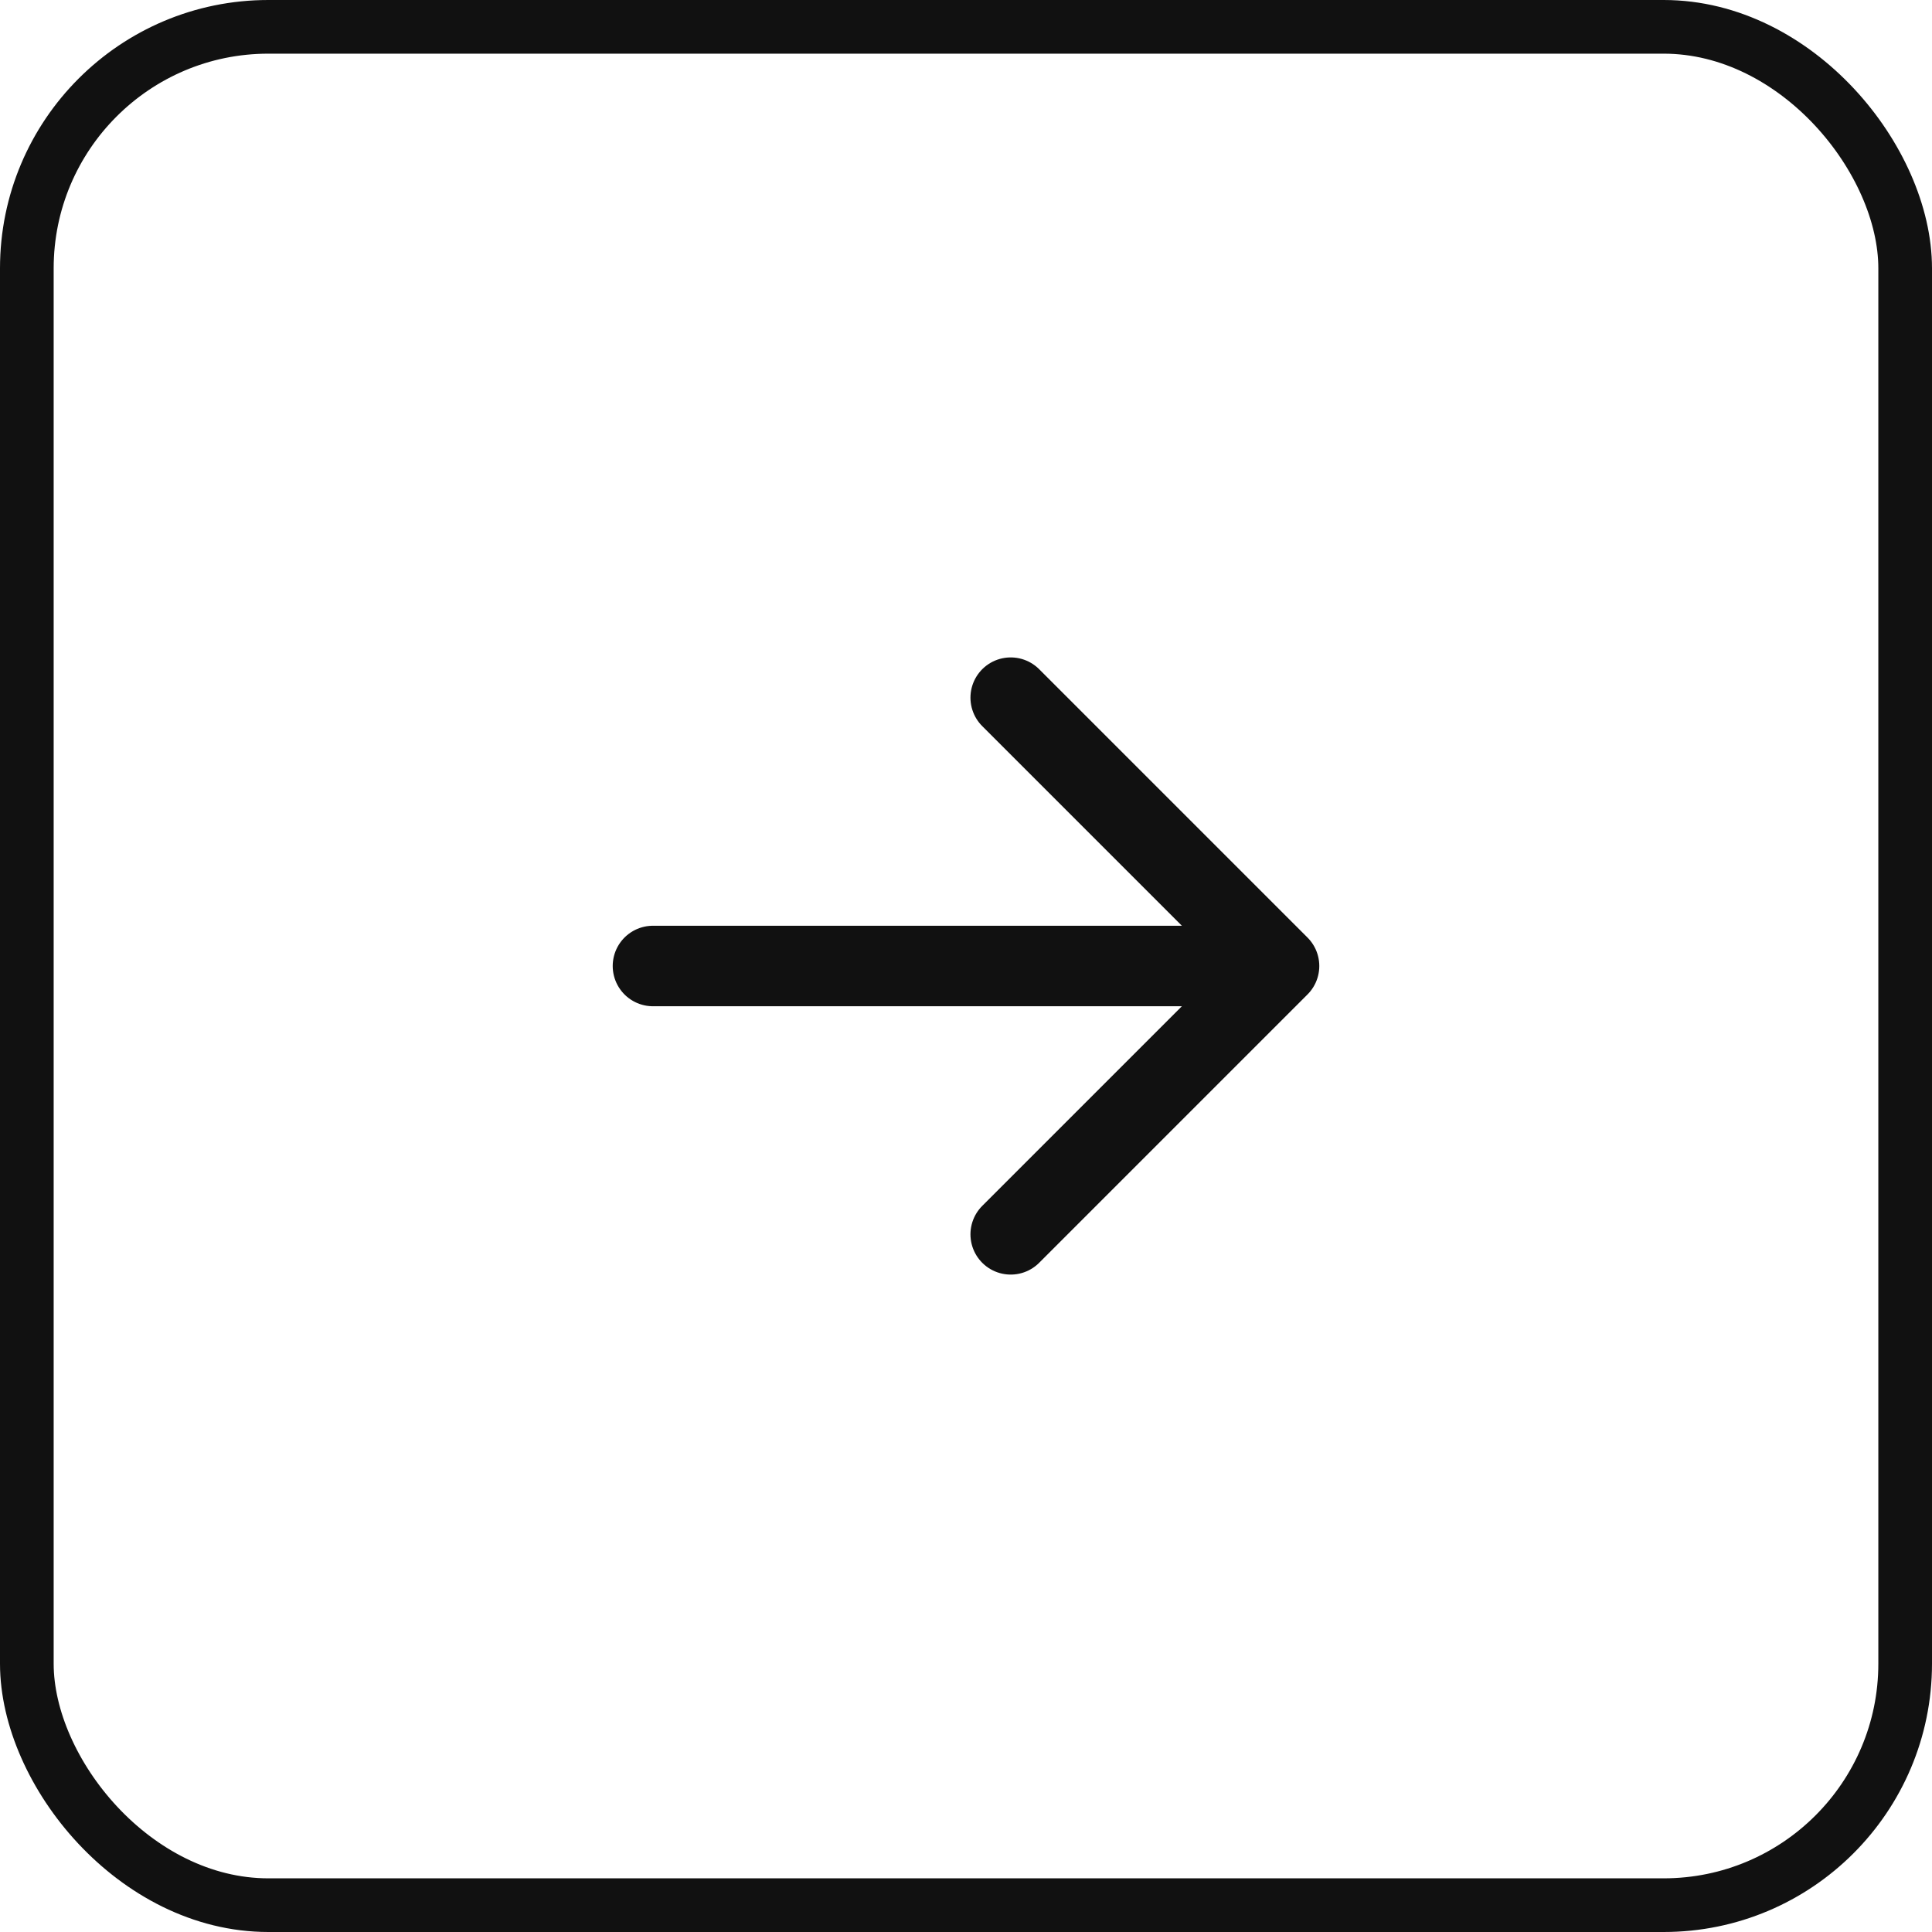<?xml version="1.0" encoding="UTF-8"?> <svg xmlns="http://www.w3.org/2000/svg" width="36" height="36" viewBox="0 0 36 36" fill="none"><rect x="0.5" y="0.5" width="35" height="35" rx="4.5" stroke="#111111"></rect><path d="M12.167 18H23.833M23.833 18L18.833 23M23.833 18L18.833 13" stroke="#111111" stroke-width="1.5" stroke-linecap="round" stroke-linejoin="round"></path></svg> 